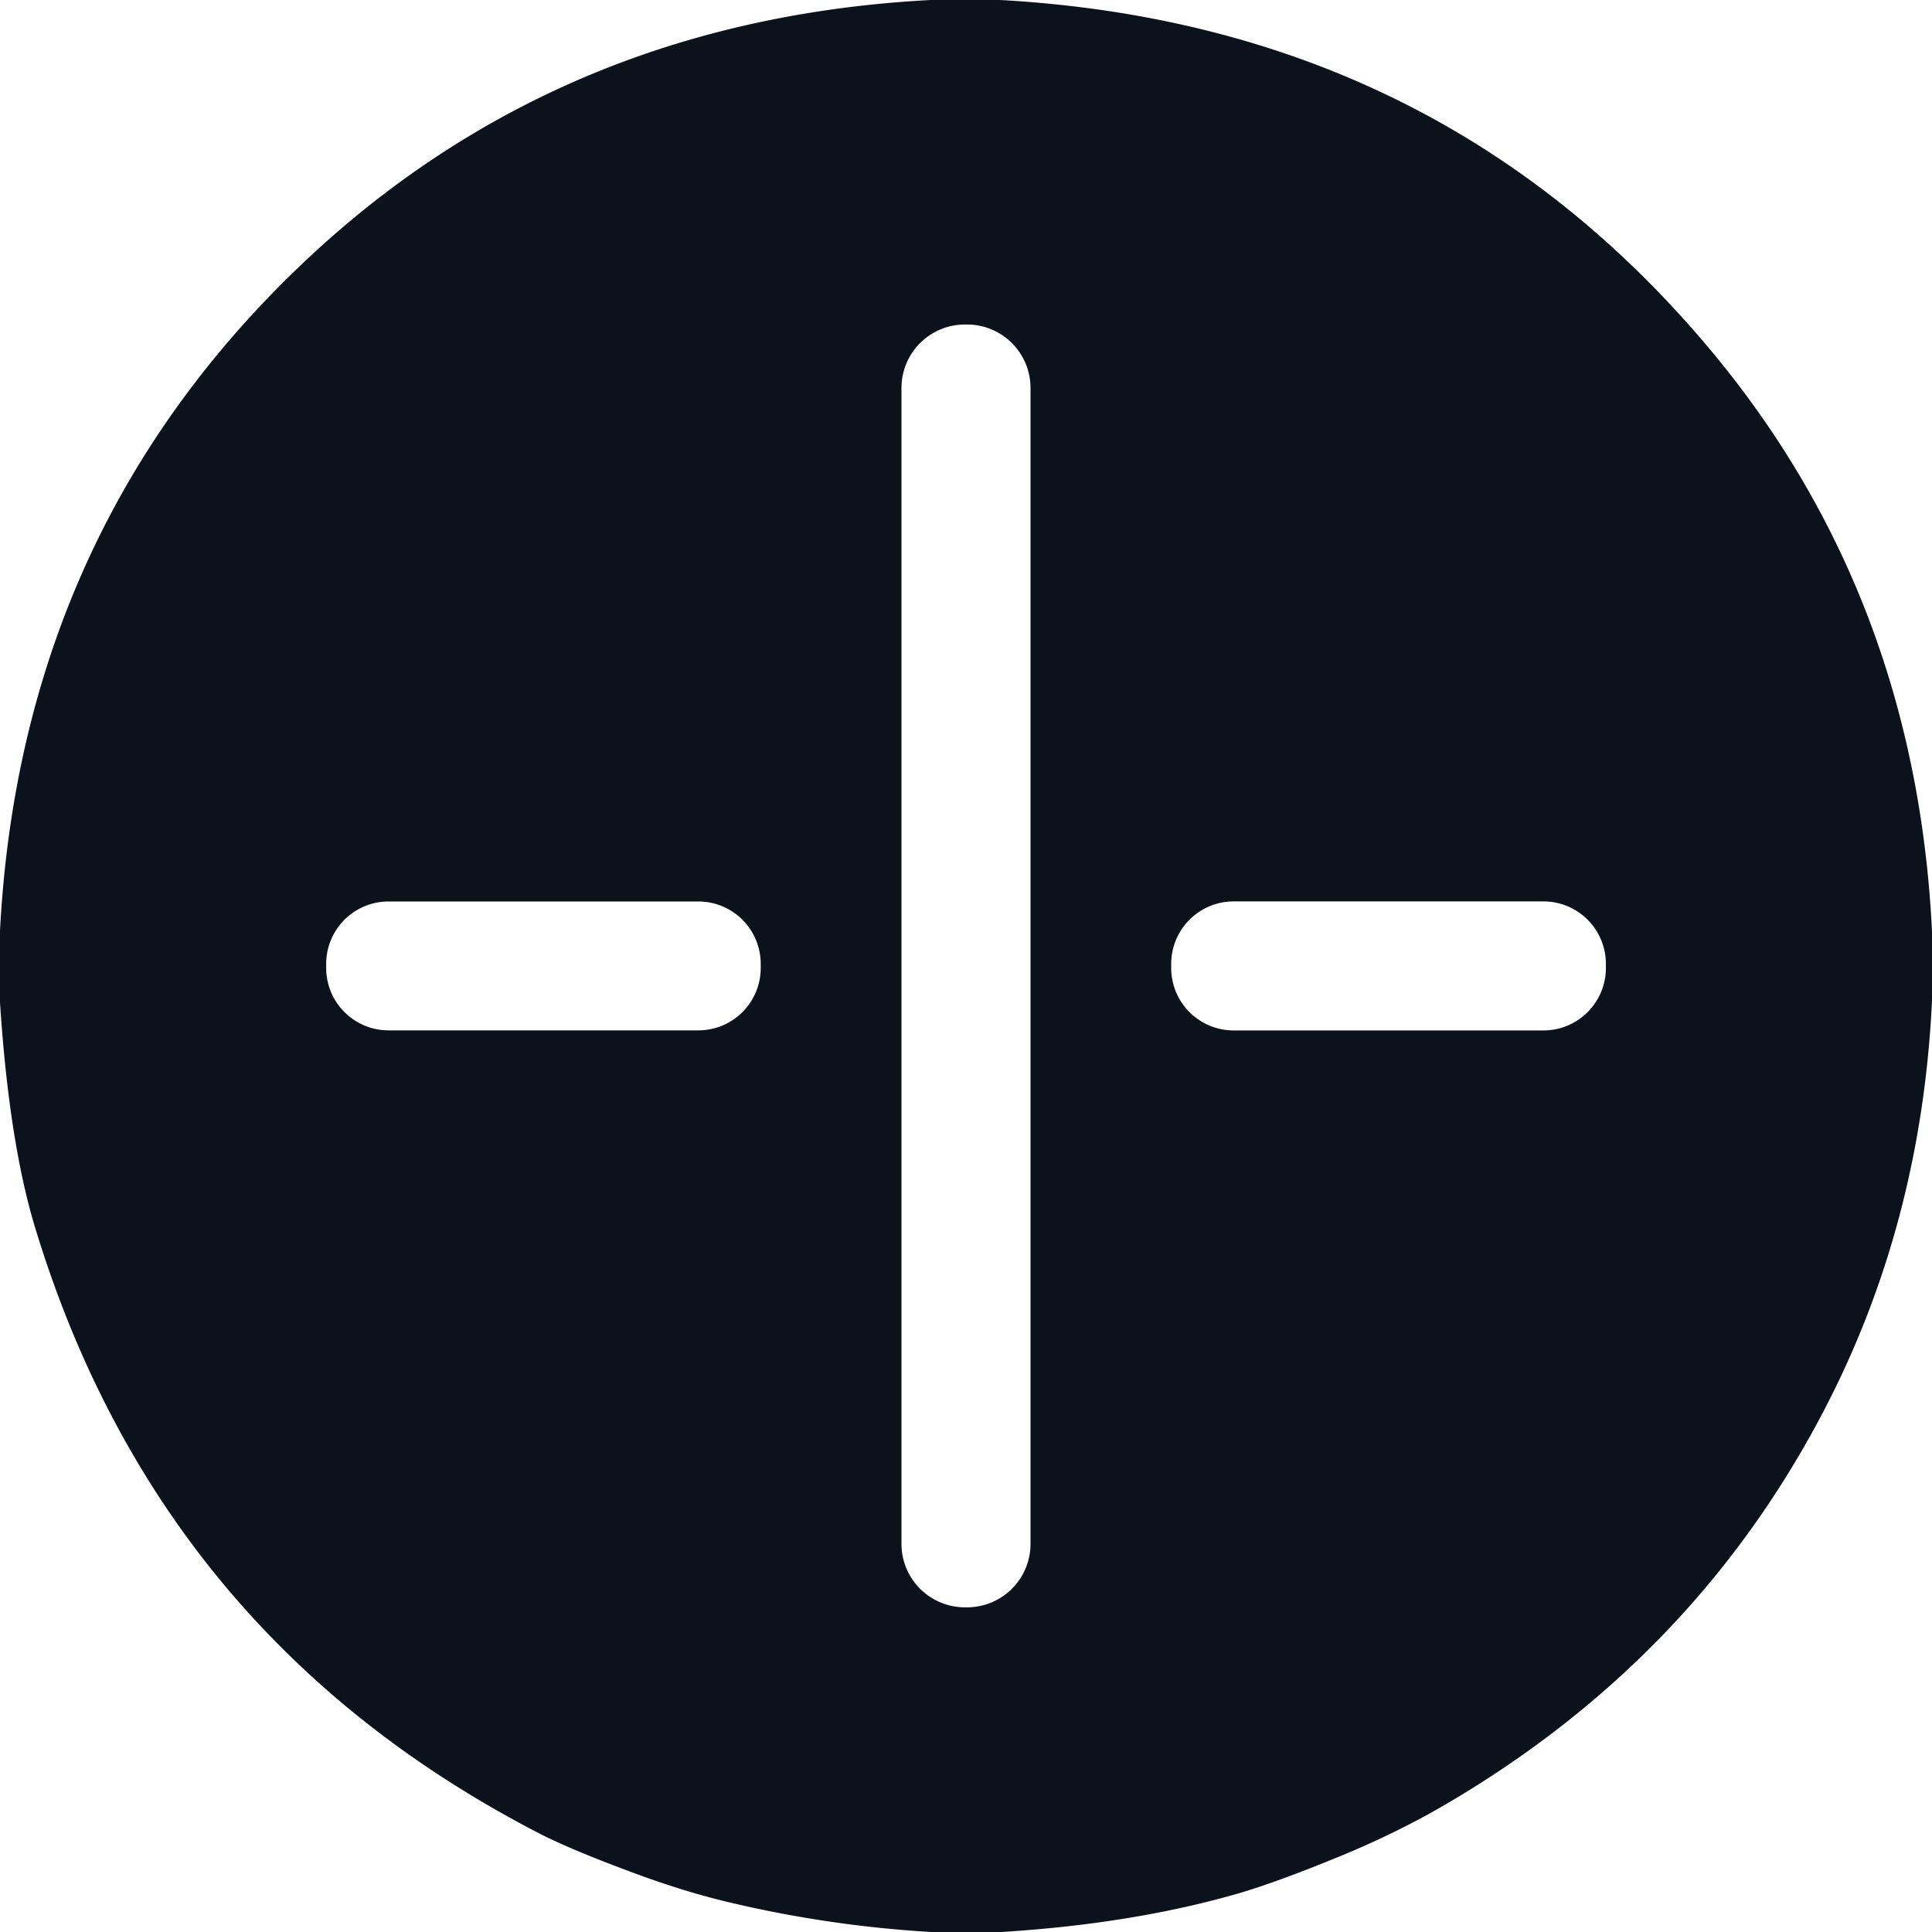 <?xml version="1.0" encoding="UTF-8" standalone="no"?>
<!DOCTYPE svg PUBLIC "-//W3C//DTD SVG 1.1//EN" "http://www.w3.org/Graphics/SVG/1.1/DTD/svg11.dtd">
<svg xmlns="http://www.w3.org/2000/svg" version="1.1" viewBox="0.00 0.00 256.00 256.00">
<path fill="#0b121b" d="
  M 132.54 0.00
  Q 190.40 3.24 226.41 46.09
  Q 253.82 78.70 256.00 123.41
  L 256.00 132.60
  Q 254.65 161.01 242.69 184.92
  Q 225.49 219.27 191.45 239.15
  Q 185.20 242.80 177.83 245.85
  Q 168.92 249.53 163.53 251.05
  Q 149.78 254.94 132.69 256.00
  L 123.38 256.00
  Q 109.67 255.19 96.38 252.01
  Q 90.54 250.62 83.74 248.09
  Q 75.51 245.03 71.52 242.97
  Q 21.13 216.99 4.64 162.62
  Q 1.21 151.31 0.00 132.84
  L 0.00 123.32
  Q 2.67 72.36 37.34 37.59
  Q 72.14 2.71 123.30 0.00
  L 132.54 0.00
  Z
  M 136.55 51.41
  A 8.41 8.41 0.0 0 0 128.14 43.00
  L 127.86 43.00
  A 8.41 8.41 0.0 0 0 119.45 51.41
  L 119.45 204.57
  A 8.41 8.41 0.0 0 0 127.86 212.98
  L 128.14 212.98
  A 8.41 8.41 0.0 0 0 136.55 204.57
  L 136.55 51.41
  Z
  M 100.80 127.72
  A 8.27 8.27 0.0 0 0 92.53 119.45
  L 51.49 119.45
  A 8.27 8.27 0.0 0 0 43.22 127.72
  L 43.22 128.26
  A 8.27 8.27 0.0 0 0 51.49 136.53
  L 92.53 136.53
  A 8.27 8.27 0.0 0 0 100.80 128.26
  L 100.80 127.72
  Z
  M 212.79 127.72
  A 8.28 8.28 0.0 0 0 204.51 119.44
  L 163.47 119.44
  A 8.28 8.28 0.0 0 0 155.19 127.72
  L 155.19 128.26
  A 8.28 8.28 0.0 0 0 163.47 136.54
  L 204.51 136.54
  A 8.28 8.28 0.0 0 0 212.79 128.26
  L 212.79 127.72
  Z"
/>
</svg>
